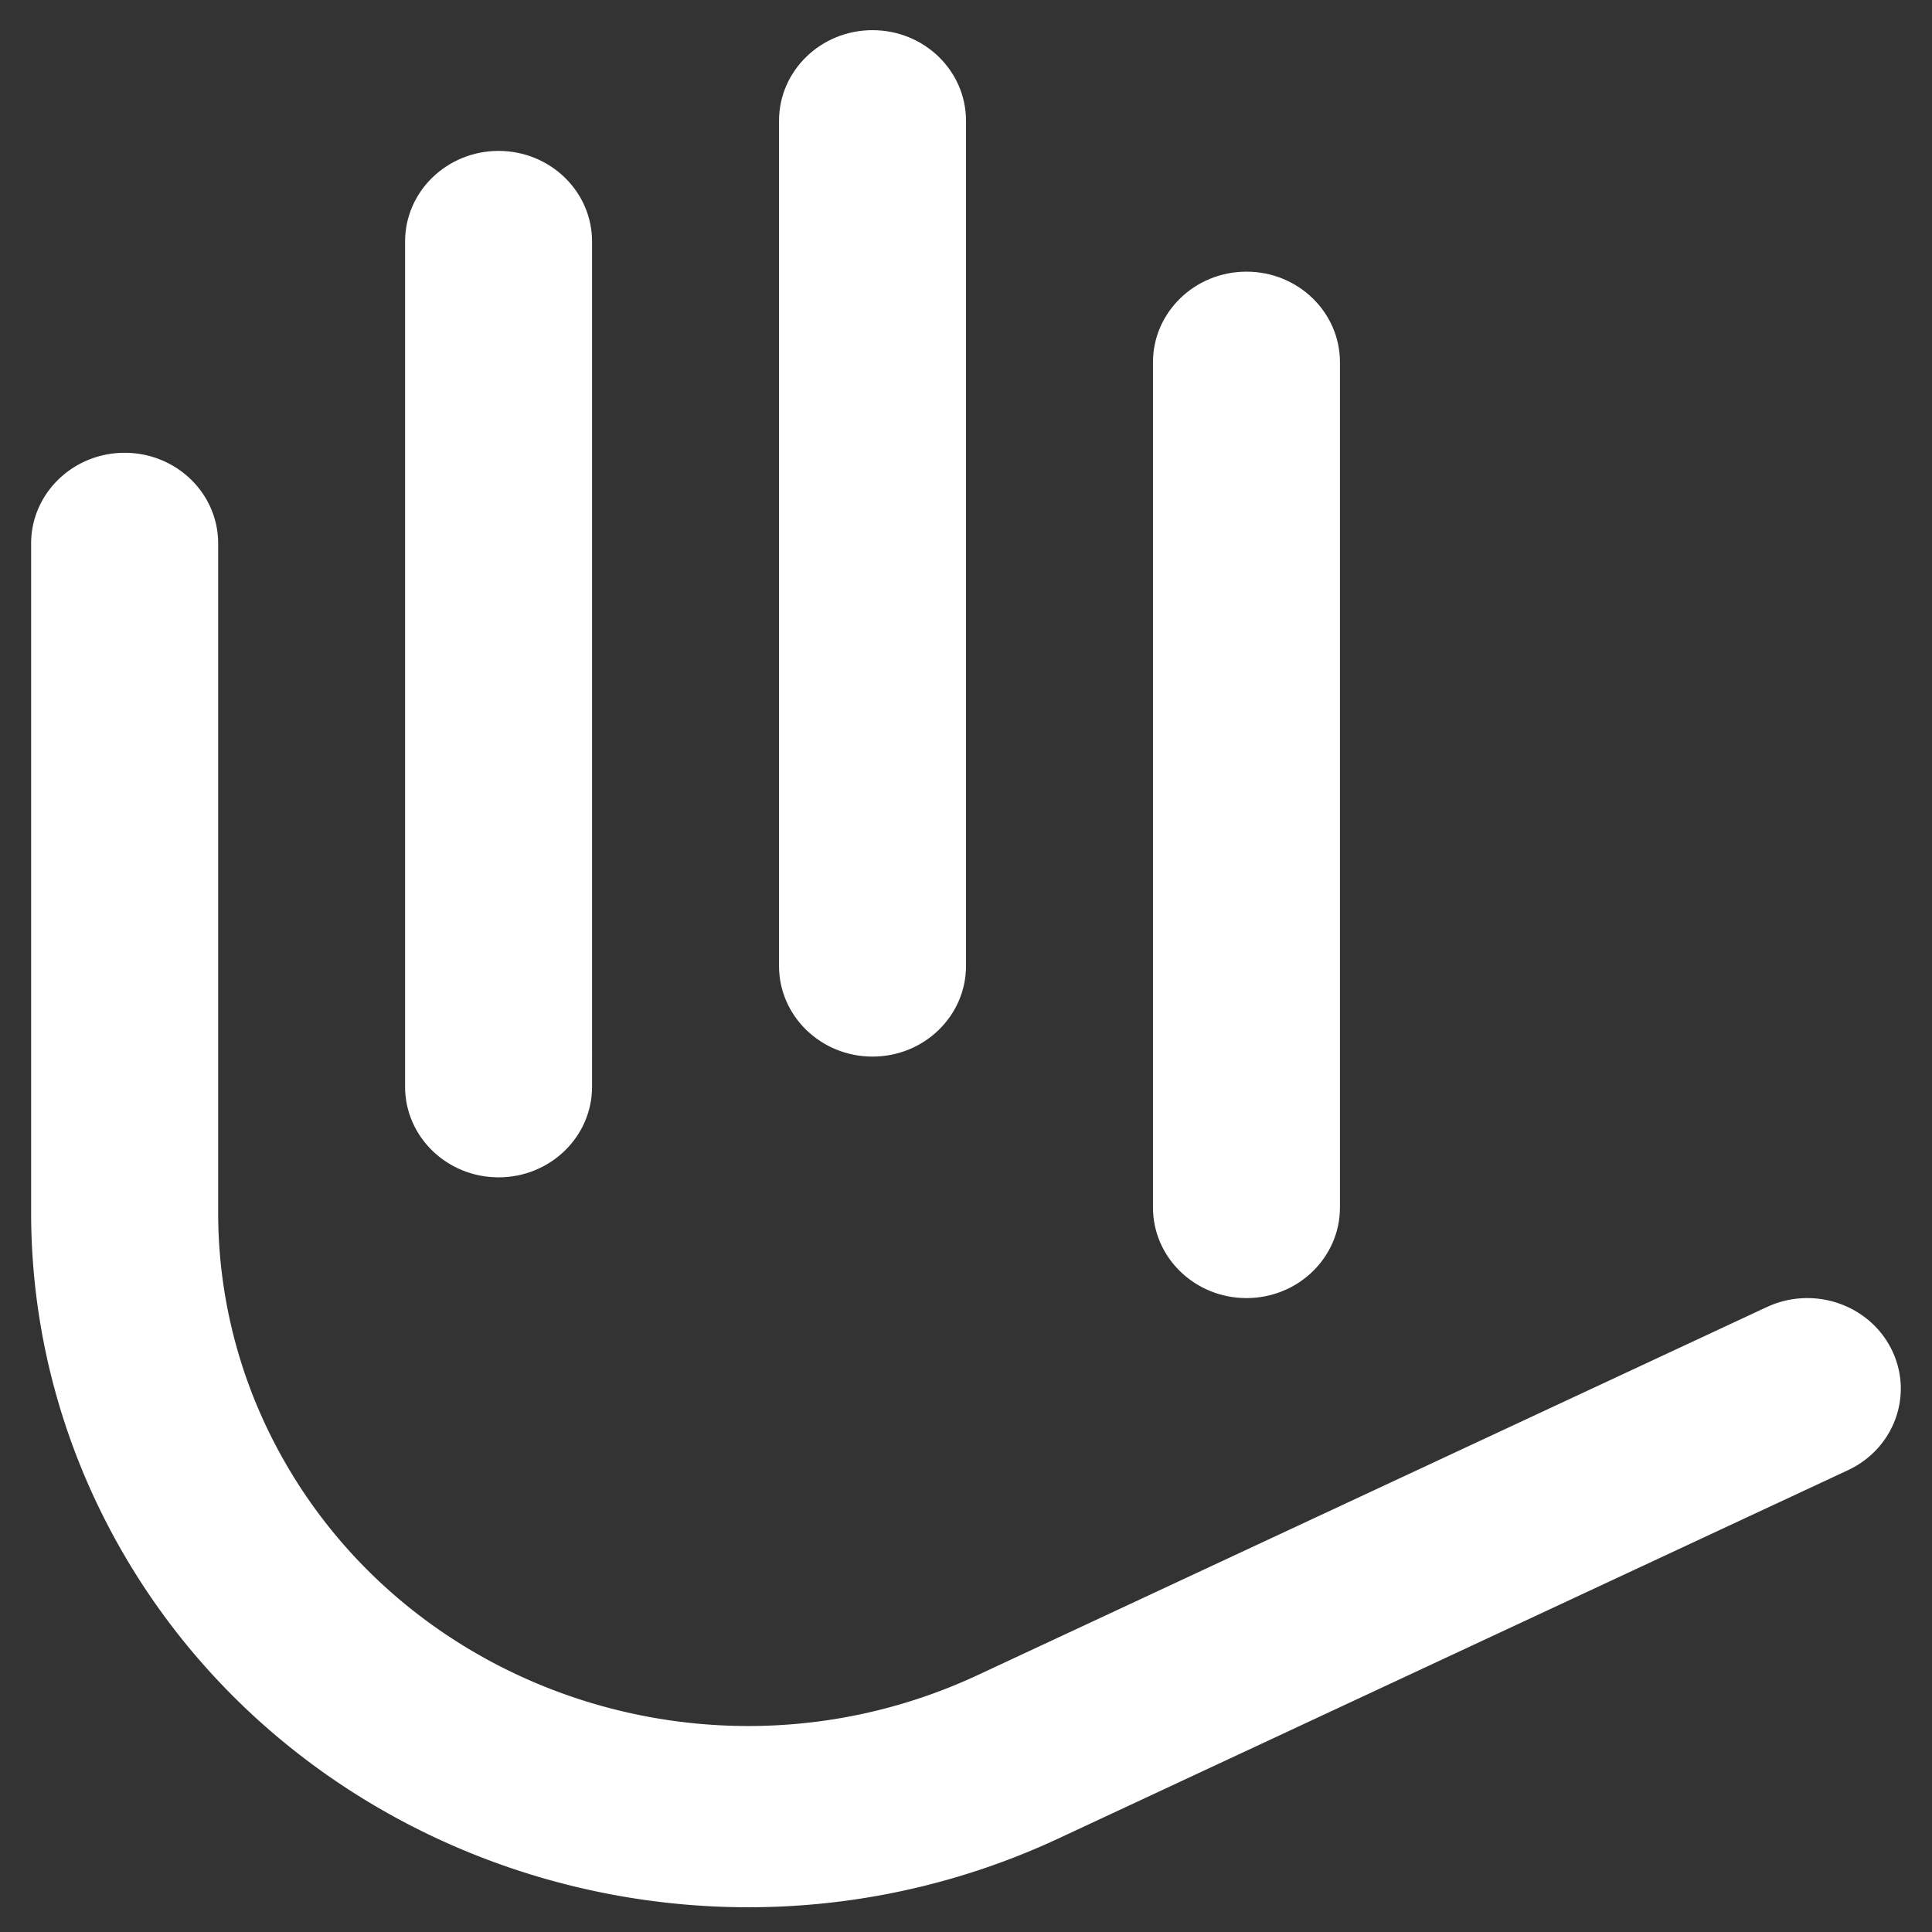 <svg xmlns="http://www.w3.org/2000/svg" width="36" height="36" viewBox="0 0 36 36">
    <rect x="0" y="0" width="36" height="36" fill="#333333" stroke="none"/>
    <g fill="#FFFFFF" fill-rule="nonzero">
        <path d="M7.548 4.5v15.75c0 .932.78 1.688 1.742 1.688s1.742-.756 1.742-1.688V4.5c0-.932-.78-1.688-1.742-1.688S7.548 3.569 7.548 4.5zM21.484 6.75V22.5c0 .932.78 1.688 1.742 1.688s1.742-.756 1.742-1.688V6.75c0-.932-.78-1.688-1.742-1.688s-1.742.756-1.742 1.688zM14.516 2.25V18c0 .932.78 1.688 1.742 1.688S18 18.931 18 18V2.25c0-.932-.78-1.688-1.742-1.688s-1.742.756-1.742 1.688z"/>
        <path d="M32.922 24.355l-14.704 6.858c-4.912 2.291-10.811.291-13.176-4.467a9.316 9.316 0 0 1-.977-4.149V10.125c0-.932-.78-1.688-1.742-1.688S.58 9.194.58 10.126v12.472c0 1.944.452 3.862 1.322 5.613 3.2 6.438 11.18 9.144 17.826 6.044l14.704-6.859c.867-.404 1.231-1.412.814-2.252-.417-.84-1.458-1.193-2.325-.788z"/>
    </g>
</svg>
